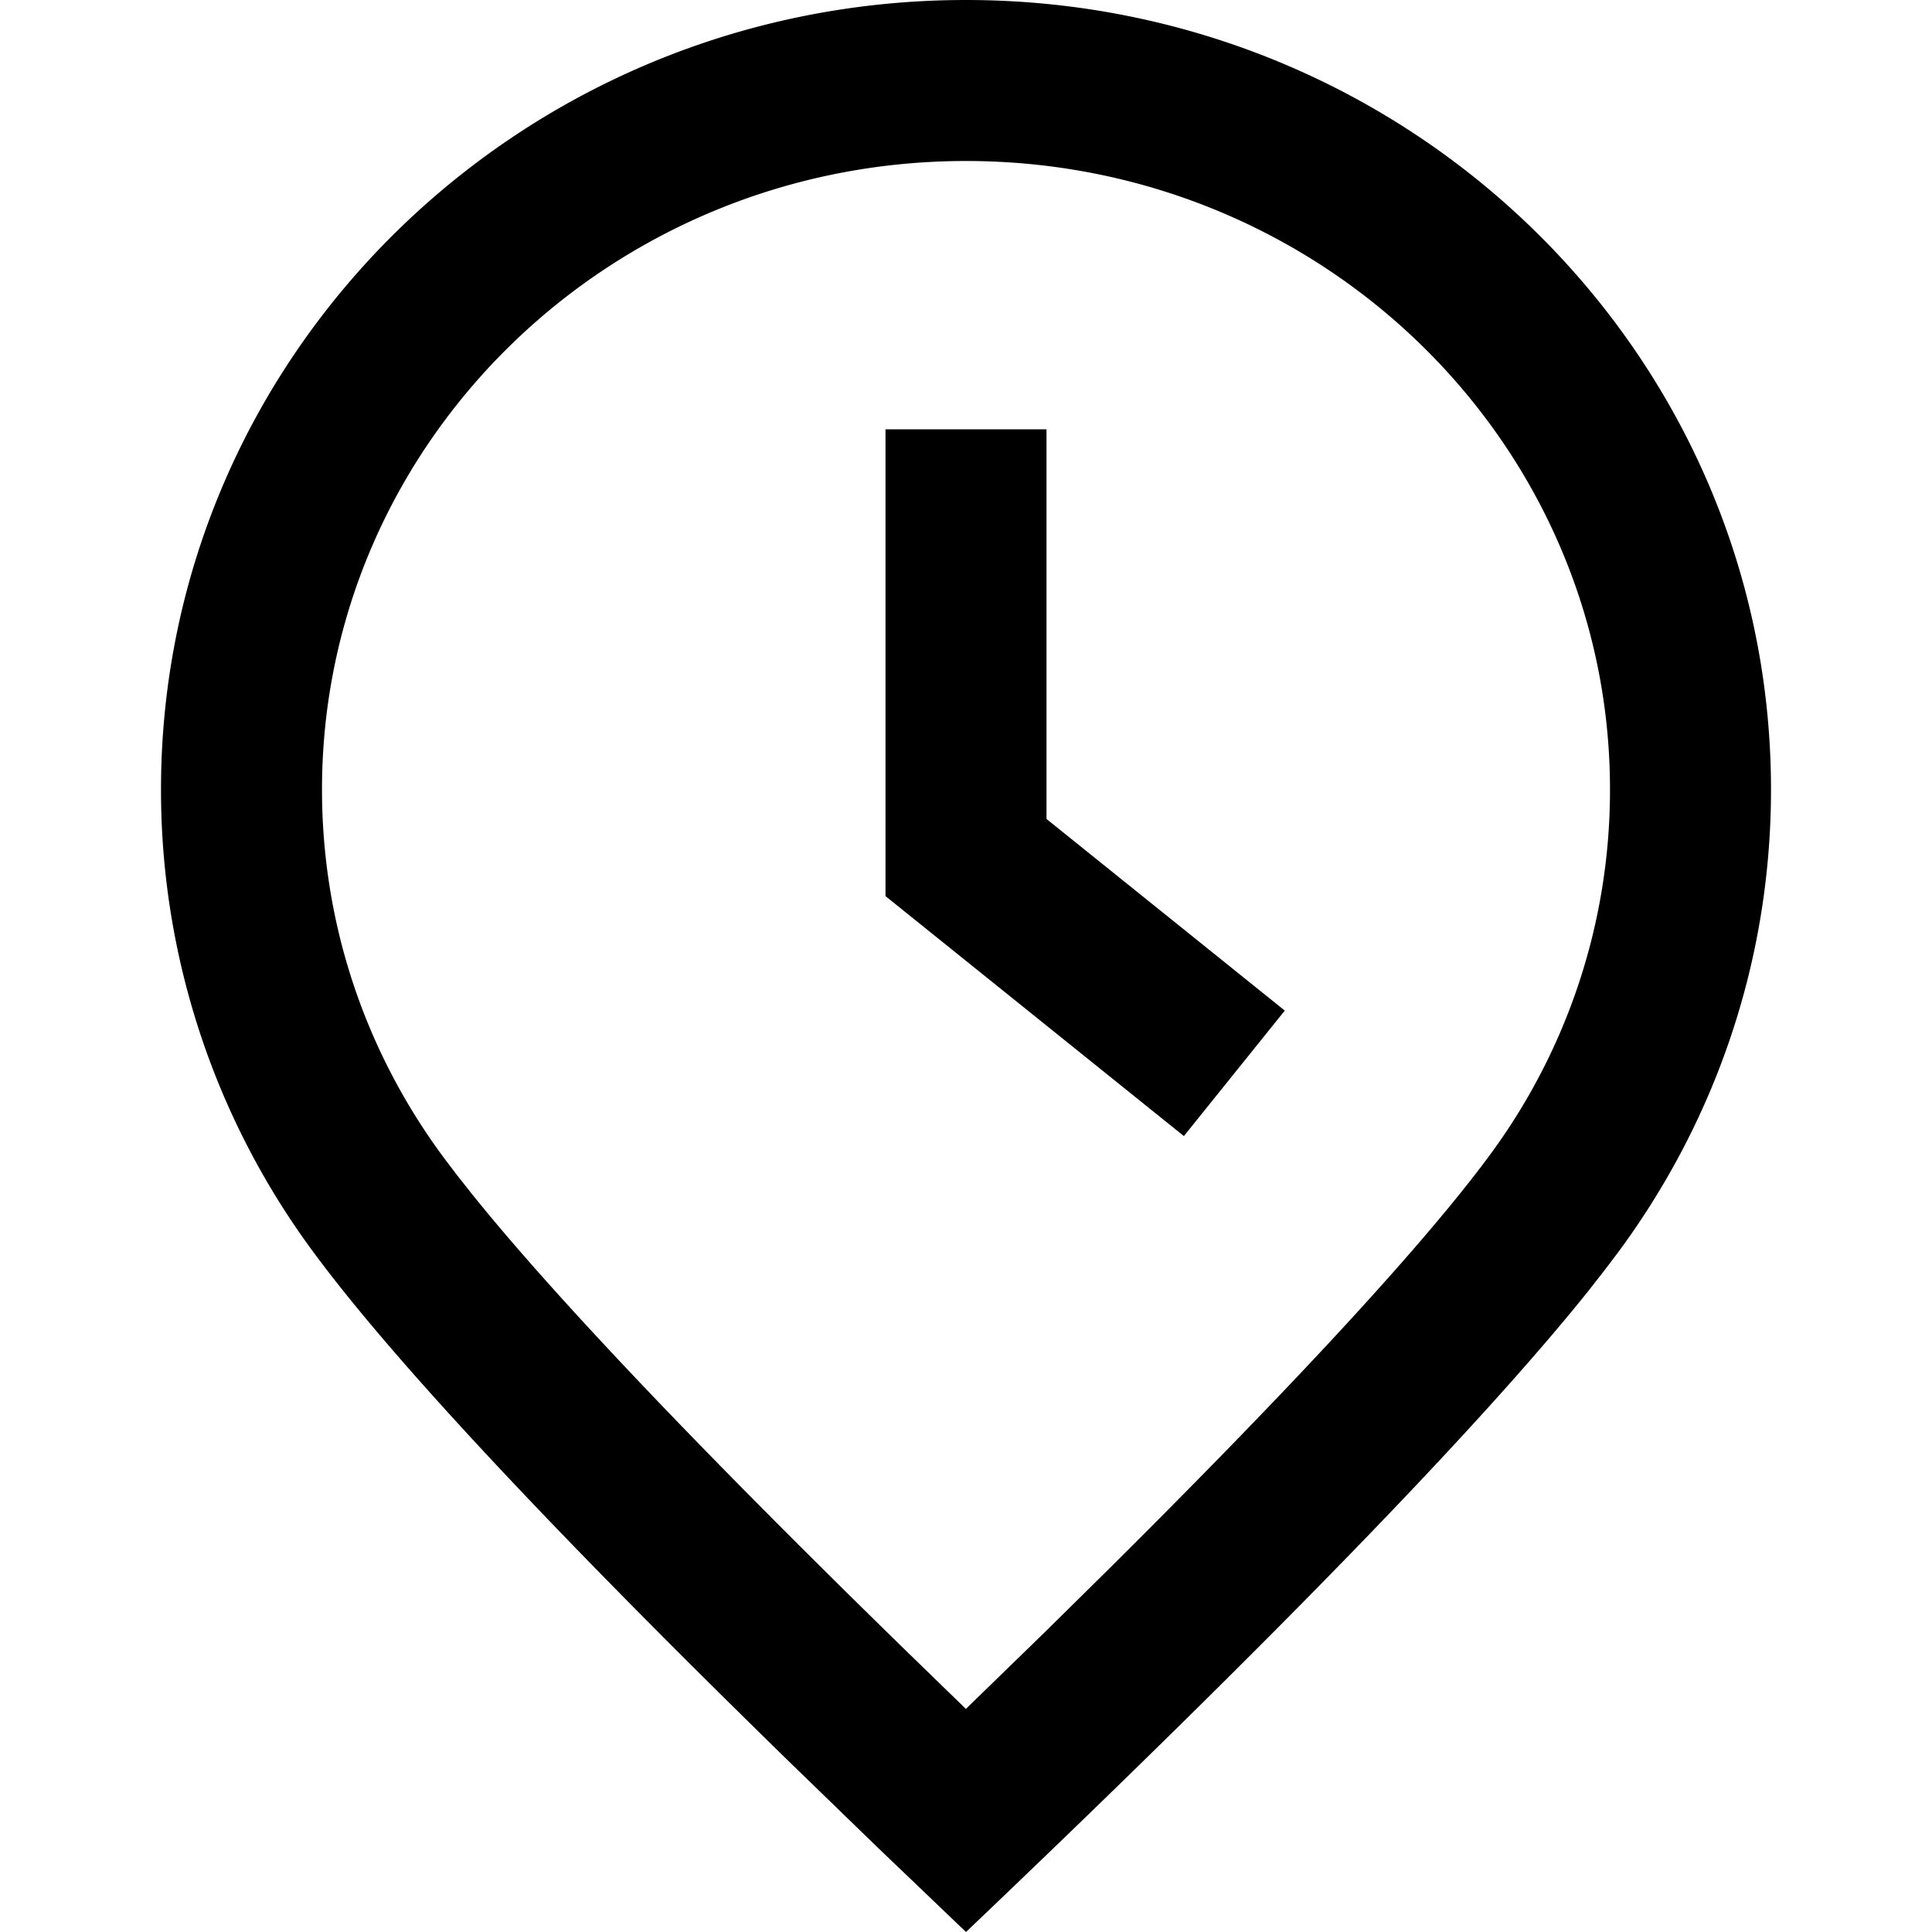 <?xml version="1.0" standalone="no"?><!DOCTYPE svg PUBLIC "-//W3C//DTD SVG 1.1//EN" "http://www.w3.org/Graphics/SVG/1.1/DTD/svg11.dtd"><svg t="1765335671546" class="icon" viewBox="0 0 1024 1024" version="1.1" xmlns="http://www.w3.org/2000/svg" p-id="2746" width="24" height="24" xmlns:xlink="http://www.w3.org/1999/xlink"><path d="M512 0c235.634 0 426.667 187.364 426.667 418.475 0 91.705-30.066 176.384-81.067 245.333l-7.452 9.842-8.42 10.752C784.156 756.224 674.276 869.433 512 1024l-47.218-45.17-46.251-44.857c-126.18-123.164-210.261-213.22-252.302-270.165A411.591 411.591 0 0 1 85.333 418.475C85.333 187.364 276.366 0 512 0z m0 85.333C323.129 85.333 170.667 234.866 170.667 418.475c0 70.912 22.67 138.411 64.199 194.645l7.367 9.728 8.533 10.78c43.52 54.016 120.69 135.225 230.457 242.29l30.72 29.838 42.354-41.188 32.284-31.858c97.195-96.484 163.84-168.647 199.111-215.239l3.3-4.409A325.49 325.49 0 0 0 853.333 418.503C853.333 234.837 700.871 85.333 512 85.333z m42.667 142.222v206.507l126.293 101.575-53.476 66.503-158.151-127.175V227.556h85.333z" p-id="2747"></path></svg>